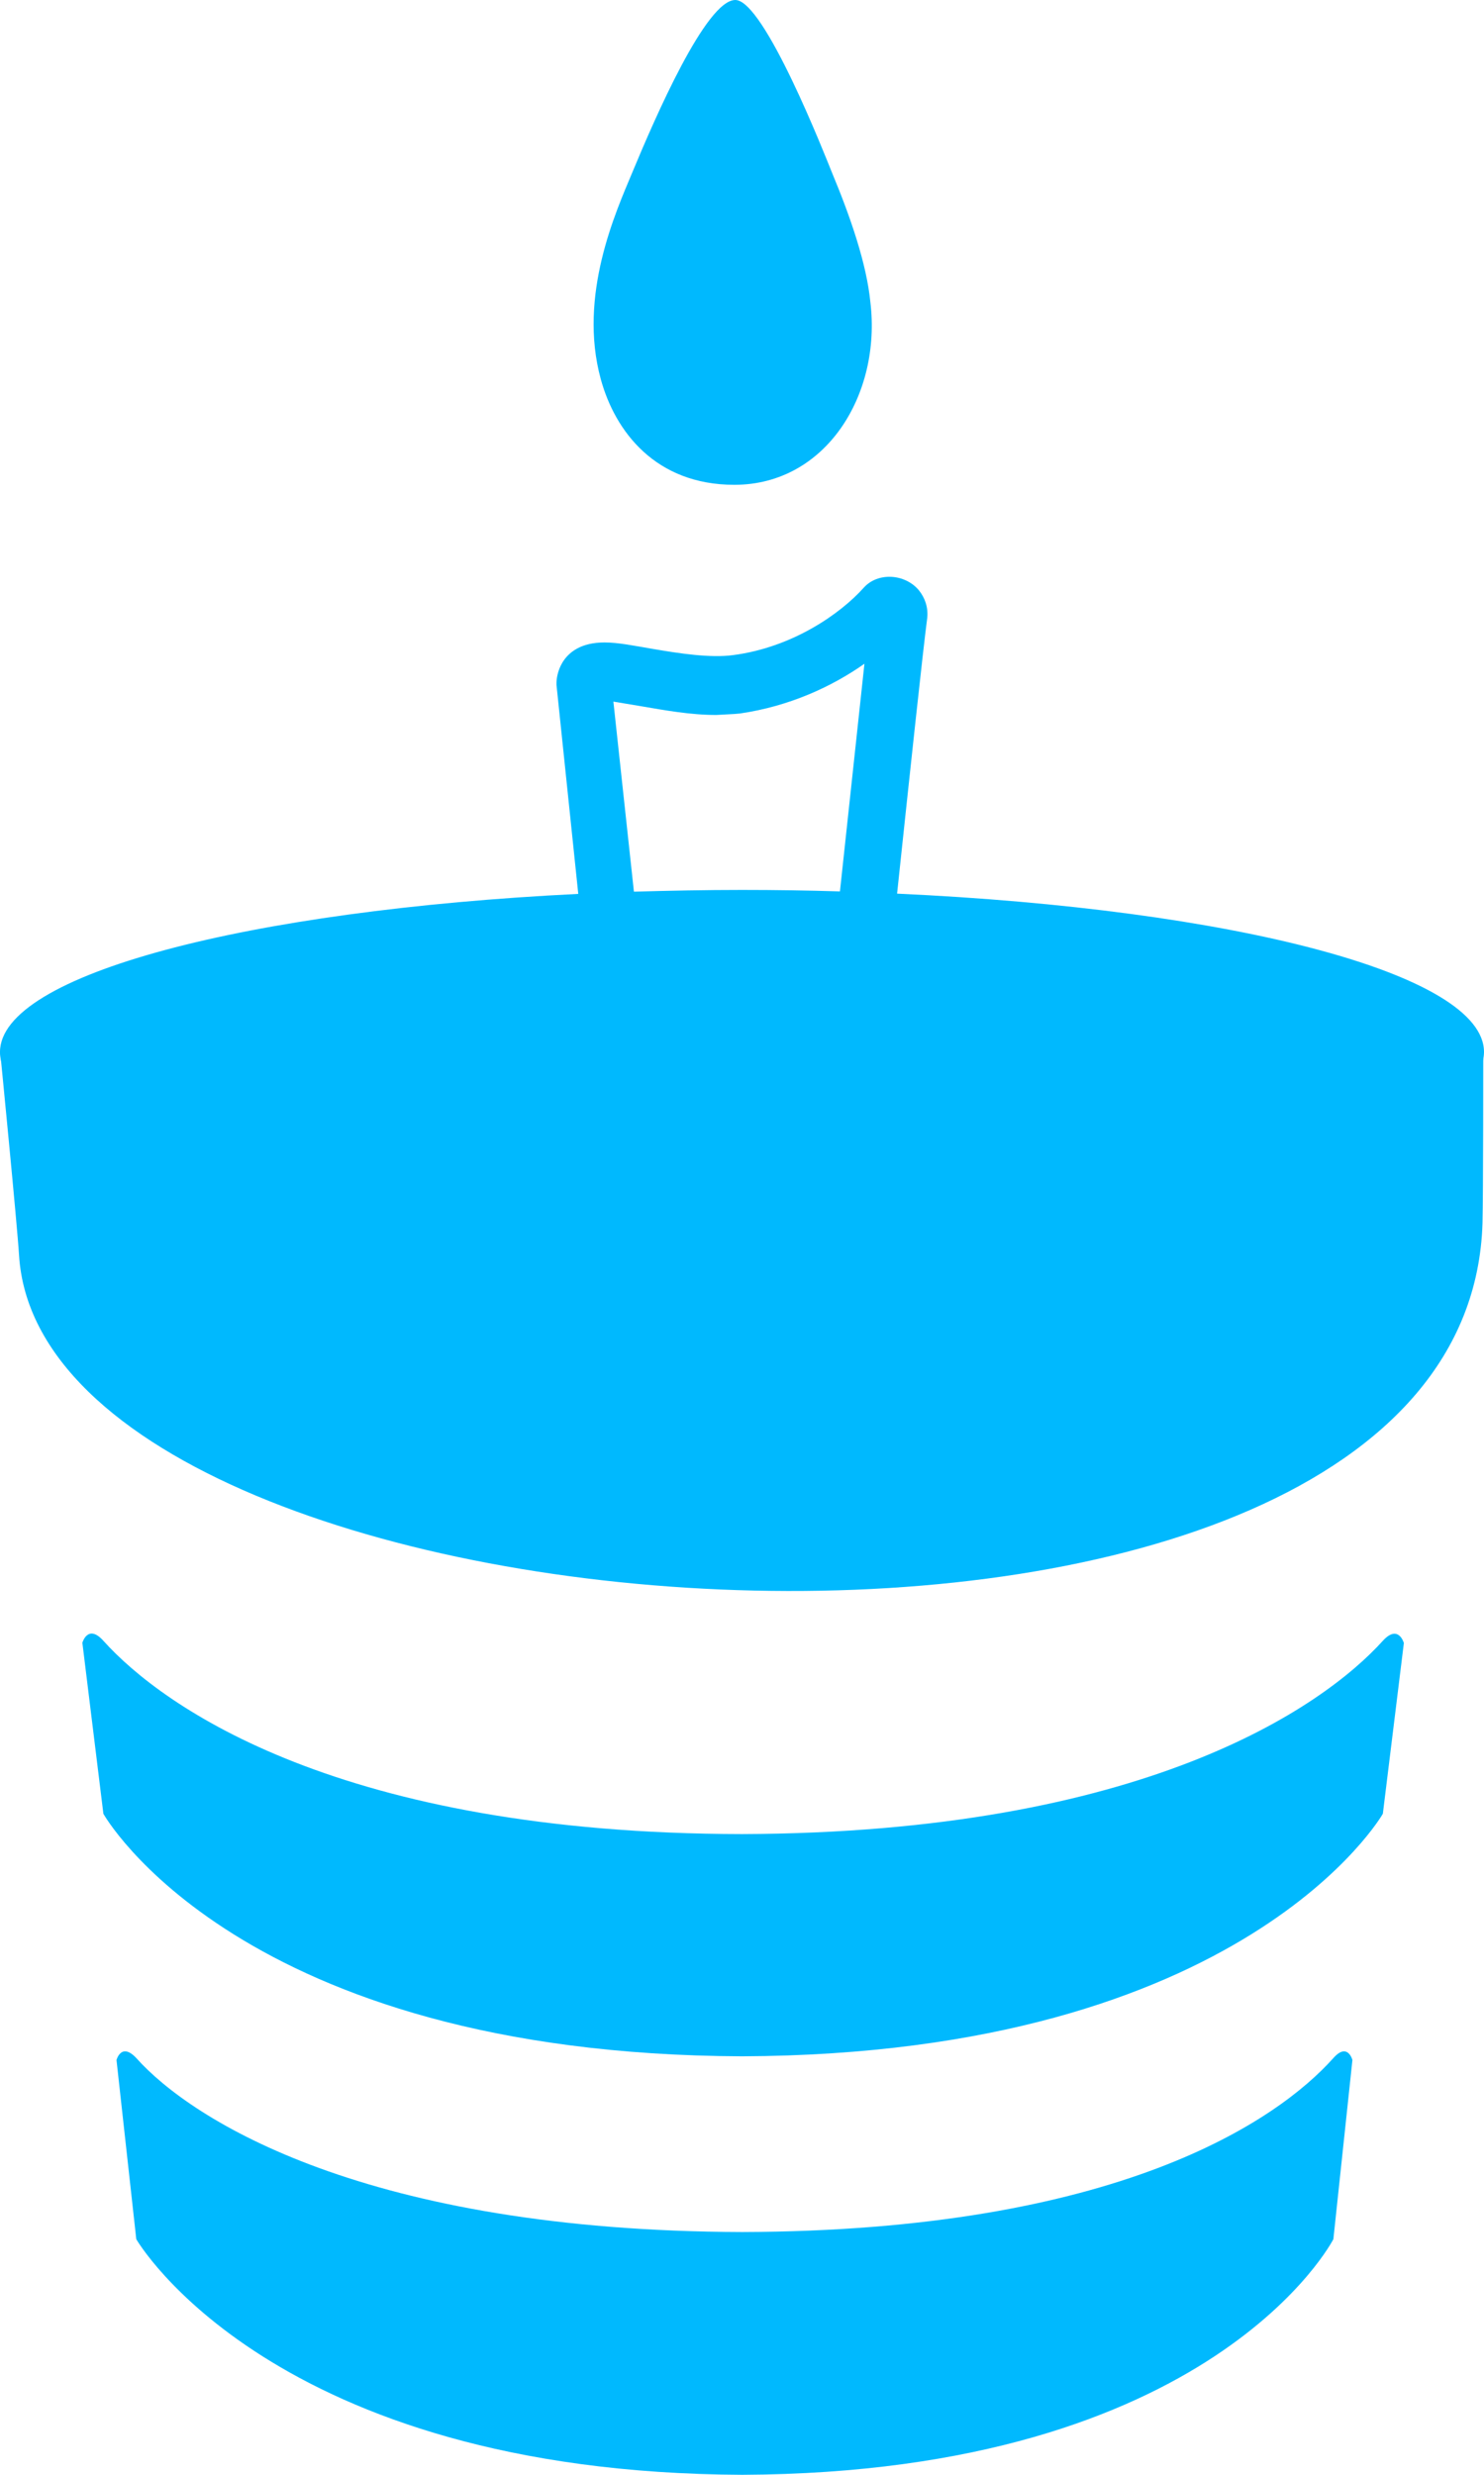 <svg width="6" height="10" viewBox="0 0 6 10" fill="none" xmlns="http://www.w3.org/2000/svg">
<path d="M4.997 0.035L4.92 0.759C4.92 0.759 4.436 1.703 2.53 1.711C0.624 1.703 0.08 0.759 0.08 0.759L0 0.035C0 0.035 0.019 -0.038 0.08 0.027C0.305 0.279 1.011 0.726 2.53 0.73C4.049 0.726 4.695 0.279 4.92 0.027C4.978 -0.038 4.997 0.035 4.997 0.035Z" transform="translate(0.471 8.289)" fill="#00B9FE"/>
<path d="M5.343 0.038L5.258 0.728C5.258 0.728 4.703 1.7 2.667 1.708C0.629 1.7 0.085 0.728 0.085 0.728L0 0.037C0 0.037 0.022 -0.041 0.085 0.029C0.327 0.298 1.046 0.808 2.667 0.81C4.291 0.805 5.016 0.297 5.258 0.029C5.321 -0.04 5.343 0.038 5.343 0.038Z" transform="translate(0.333 6.601)" fill="#00B9FE"/>
<path d="M0 0C0 0 0.069 0.7 0.077 0.829C0.178 2.462 5.928 2.853 5.994 0.699C5.997 0.589 5.997 0.007 5.997 0.007H0" transform="translate(0 4.243)" fill="#00B9FE"/>
<path fill-rule="evenodd" clip-rule="evenodd" d="M2.563 1.272C2.706 1.268 2.852 1.265 3 1.265C3.135 1.265 3.267 1.267 3.396 1.271L3.495 0.351C3.363 0.444 3.191 0.523 2.992 0.552L2.969 0.554L2.896 0.558C2.791 0.558 2.688 0.539 2.594 0.523L2.48 0.504L2.563 1.272ZM2.338 1.281L2.25 0.437V0.428C2.25 0.416 2.253 0.381 2.274 0.346C2.299 0.305 2.348 0.265 2.444 0.265C2.5 0.265 2.562 0.278 2.639 0.291C2.744 0.309 2.873 0.329 2.965 0.316C3.203 0.285 3.397 0.15 3.492 0.044C3.549 -0.02 3.659 -0.013 3.715 0.054C3.74 0.085 3.753 0.123 3.749 0.165C3.731 0.302 3.677 0.809 3.627 1.28C4.983 1.342 6 1.604 6 1.92C5.998 2.279 4.654 2.574 3 2.574C1.343 2.574 0 2.282 0 1.92C0 1.607 0.999 1.347 2.338 1.281Z" transform="translate(0 2.331)" fill="#00B9FE"/>
<path d="M0.573 0C0.455 0 0.249 0.474 0.156 0.698C0.091 0.854 -0.064 1.193 0.029 1.532C0.087 1.744 0.251 1.959 0.569 1.959C0.941 1.959 1.164 1.592 1.119 1.221C1.104 1.068 1.04 0.88 0.964 0.698C0.938 0.634 0.69 -2.20801e-05 0.573 0Z" transform="translate(2.4)" fill="#00B9FE"/>
</svg>
